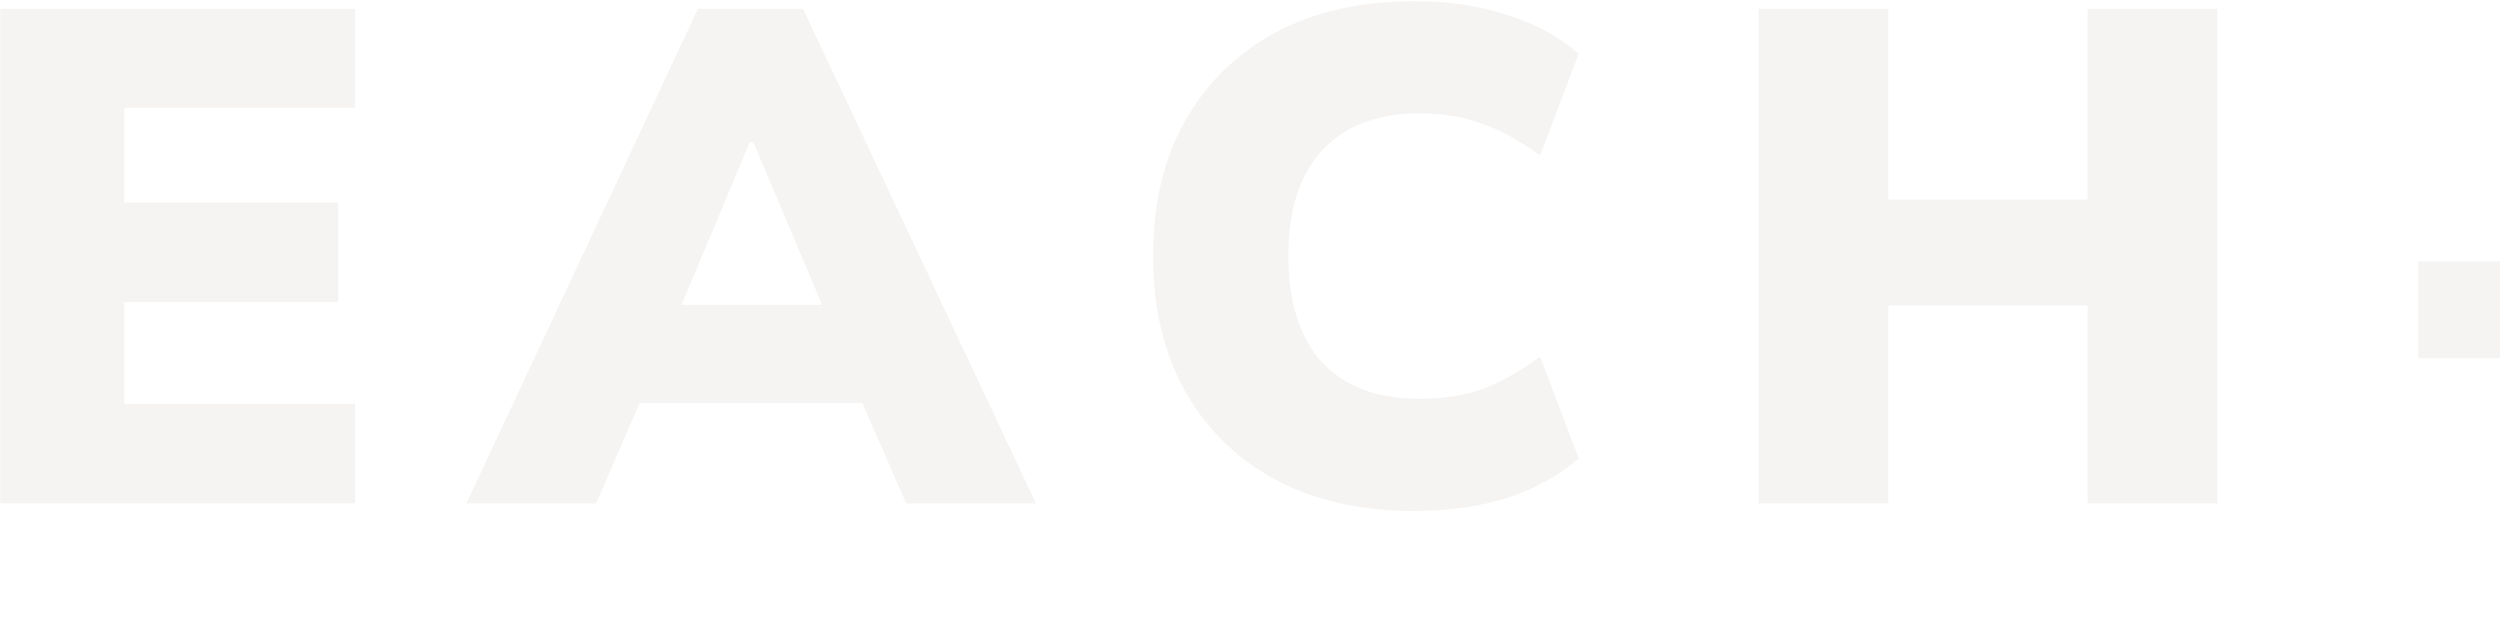 <svg width="1212" height="308" viewBox="0 0 1212 308" fill="none" xmlns="http://www.w3.org/2000/svg">
<path d="M0.1 244V4.3H172.14V52.24H60.28V98.14H163.98V146.42H60.28V195.72H172.14V244H0.1ZM226.131 244L338.331 4.3H389.331L502.211 244H439.311L410.411 178.04L434.551 195.38H293.791L317.591 178.04L289.031 244H226.131ZM363.491 68.9L323.711 163.76L314.191 147.78H413.811L405.311 163.76L365.191 68.9H363.491ZM685.803 247.74C659.736 247.74 637.183 242.64 618.143 232.44C599.33 222.24 584.71 207.847 574.283 189.26C564.083 170.673 558.983 148.913 558.983 123.98C558.983 99.047 564.083 77.4 574.283 59.04C584.71 40.453 599.33 26.06 618.143 15.86C637.183 5.66 659.736 0.56 685.803 0.56C702.35 0.56 717.423 2.827 731.023 7.36C744.623 11.667 756.07 17.9 765.363 26.06L746.663 75.36C736.236 67.88 726.603 62.667 717.763 59.72C709.15 56.547 699.29 54.96 688.183 54.96C667.783 54.96 652.03 60.967 640.923 72.98C630.043 84.767 624.603 101.767 624.603 123.98C624.603 146.42 630.043 163.647 640.923 175.66C652.03 187.447 667.783 193.34 688.183 193.34C699.29 193.34 709.15 191.867 717.763 188.92C726.603 185.747 736.236 180.42 746.663 172.94L765.363 222.24C756.07 230.4 744.623 236.747 731.023 241.28C717.423 245.587 702.35 247.74 685.803 247.74ZM852.597 244V4.3H915.497V96.78H1012.06V4.3H1074.96V244H1012.06V148.12H915.497V244H852.597ZM1172.26 173.62V126.7H1283.44V173.62H1172.26ZM1380.75 244V4.3H1443.65V106.98H1444.33L1536.13 4.3H1609.57L1493.29 130.44V105.62L1616.03 244H1540.21L1444.33 135.88H1443.65V244H1380.75ZM1659.12 123.98C1659.12 99.047 1664 77.4 1673.74 59.04C1683.49 40.453 1697.43 26.06 1715.56 15.86C1733.7 5.66 1755.12 0.56 1779.82 0.56C1804.76 0.56 1826.29 5.66 1844.42 15.86C1862.56 26.06 1876.5 40.453 1886.24 59.04C1896.22 77.4 1901.2 99.047 1901.2 123.98C1901.2 148.687 1896.22 170.333 1886.24 188.92C1876.5 207.507 1862.56 222.013 1844.42 232.44C1826.29 242.64 1804.76 247.74 1779.82 247.74C1755.12 247.74 1733.7 242.64 1715.56 232.44C1697.66 222.013 1683.72 207.507 1673.74 188.92C1664 170.333 1659.12 148.687 1659.12 123.98ZM1724.74 123.98C1724.74 146.42 1729.28 163.987 1738.34 176.68C1747.41 189.147 1761.24 195.38 1779.82 195.38C1798.41 195.38 1812.35 189.147 1821.64 176.68C1830.94 163.987 1835.58 146.42 1835.58 123.98C1835.58 101.54 1830.94 84.087 1821.64 71.62C1812.35 59.153 1798.41 52.92 1779.82 52.92C1761.24 52.92 1747.41 59.153 1738.34 71.62C1729.28 83.86 1724.74 101.313 1724.74 123.98ZM2083.34 247.74C2064.08 247.74 2045.72 245.473 2028.26 240.94C2011.04 236.18 1996.53 229.833 1984.74 221.9L2002.42 173.28C2009.9 178.04 2018.06 182.12 2026.9 185.52C2035.74 188.92 2044.92 191.64 2054.44 193.68C2064.19 195.493 2074.05 196.4 2084.02 196.4C2098.98 196.4 2109.3 194.473 2114.96 190.62C2120.86 186.767 2123.8 181.78 2123.8 175.66C2123.8 170.22 2121.88 166.027 2118.02 163.08C2114.17 159.907 2106.92 157.187 2096.26 154.92L2054.78 146.42C2032.8 141.887 2016.36 134.067 2005.48 122.96C1994.6 111.627 1989.16 96.893 1989.16 78.76C1989.16 62.893 1993.36 49.18 2001.74 37.62C2010.36 25.833 2022.37 16.767 2037.78 10.42C2053.2 3.847 2071.22 0.56 2091.84 0.56C2108.84 0.56 2124.82 2.94 2139.78 7.7C2154.74 12.233 2166.98 18.58 2176.5 26.74L2158.82 72.3C2149.76 65.727 2139.56 60.74 2128.22 57.34C2116.89 53.713 2104.31 51.9 2090.48 51.9C2077.34 51.9 2067.36 53.94 2060.56 58.02C2053.99 61.873 2050.7 67.427 2050.7 74.68C2050.7 79.667 2052.63 83.973 2056.48 87.6C2060.56 91 2067.93 93.833 2078.58 96.1L2119.38 104.26C2141.37 108.567 2157.8 116.273 2168.68 127.38C2179.79 138.487 2185.34 152.993 2185.34 170.9C2185.34 186.313 2181.04 199.8 2172.42 211.36C2164.04 222.92 2152.25 231.873 2137.06 238.22C2121.88 244.567 2103.97 247.74 2083.34 247.74ZM2275.75 244V4.3H2447.79V52.24H2335.93V98.14H2439.63V146.42H2335.93V195.72H2447.79V244H2275.75ZM2535.01 244V4.3H2581.25L2702.63 154.92H2692.77V4.3H2750.91V244H2704.67L2583.97 93.38H2593.83V244H2535.01ZM2861.97 307.58C2857.89 307.58 2852.79 307.353 2846.67 306.9C2840.55 306.447 2834.43 305.54 2828.31 304.18V256.24C2832.62 257.147 2836.93 257.713 2841.23 257.94C2845.54 258.393 2848.94 258.62 2851.43 258.62C2861.63 258.62 2868.66 255.787 2872.51 250.12C2876.59 244.453 2878.63 235.273 2878.63 222.58V4.3H2941.53V222.58C2941.53 241.62 2938.81 257.487 2933.37 270.18C2928.16 282.873 2919.77 292.28 2908.21 298.4C2896.65 304.52 2881.24 307.58 2861.97 307.58ZM3040.26 244V4.3H3103.16V244H3040.26ZM3201.9 244V4.3H3248.14L3369.52 154.92H3359.66V4.3H3417.8V244H3371.56L3250.86 93.38H3260.72V244H3201.9Z" fill="#E9E4DF" fill-opacity="0.4"/>
</svg>
